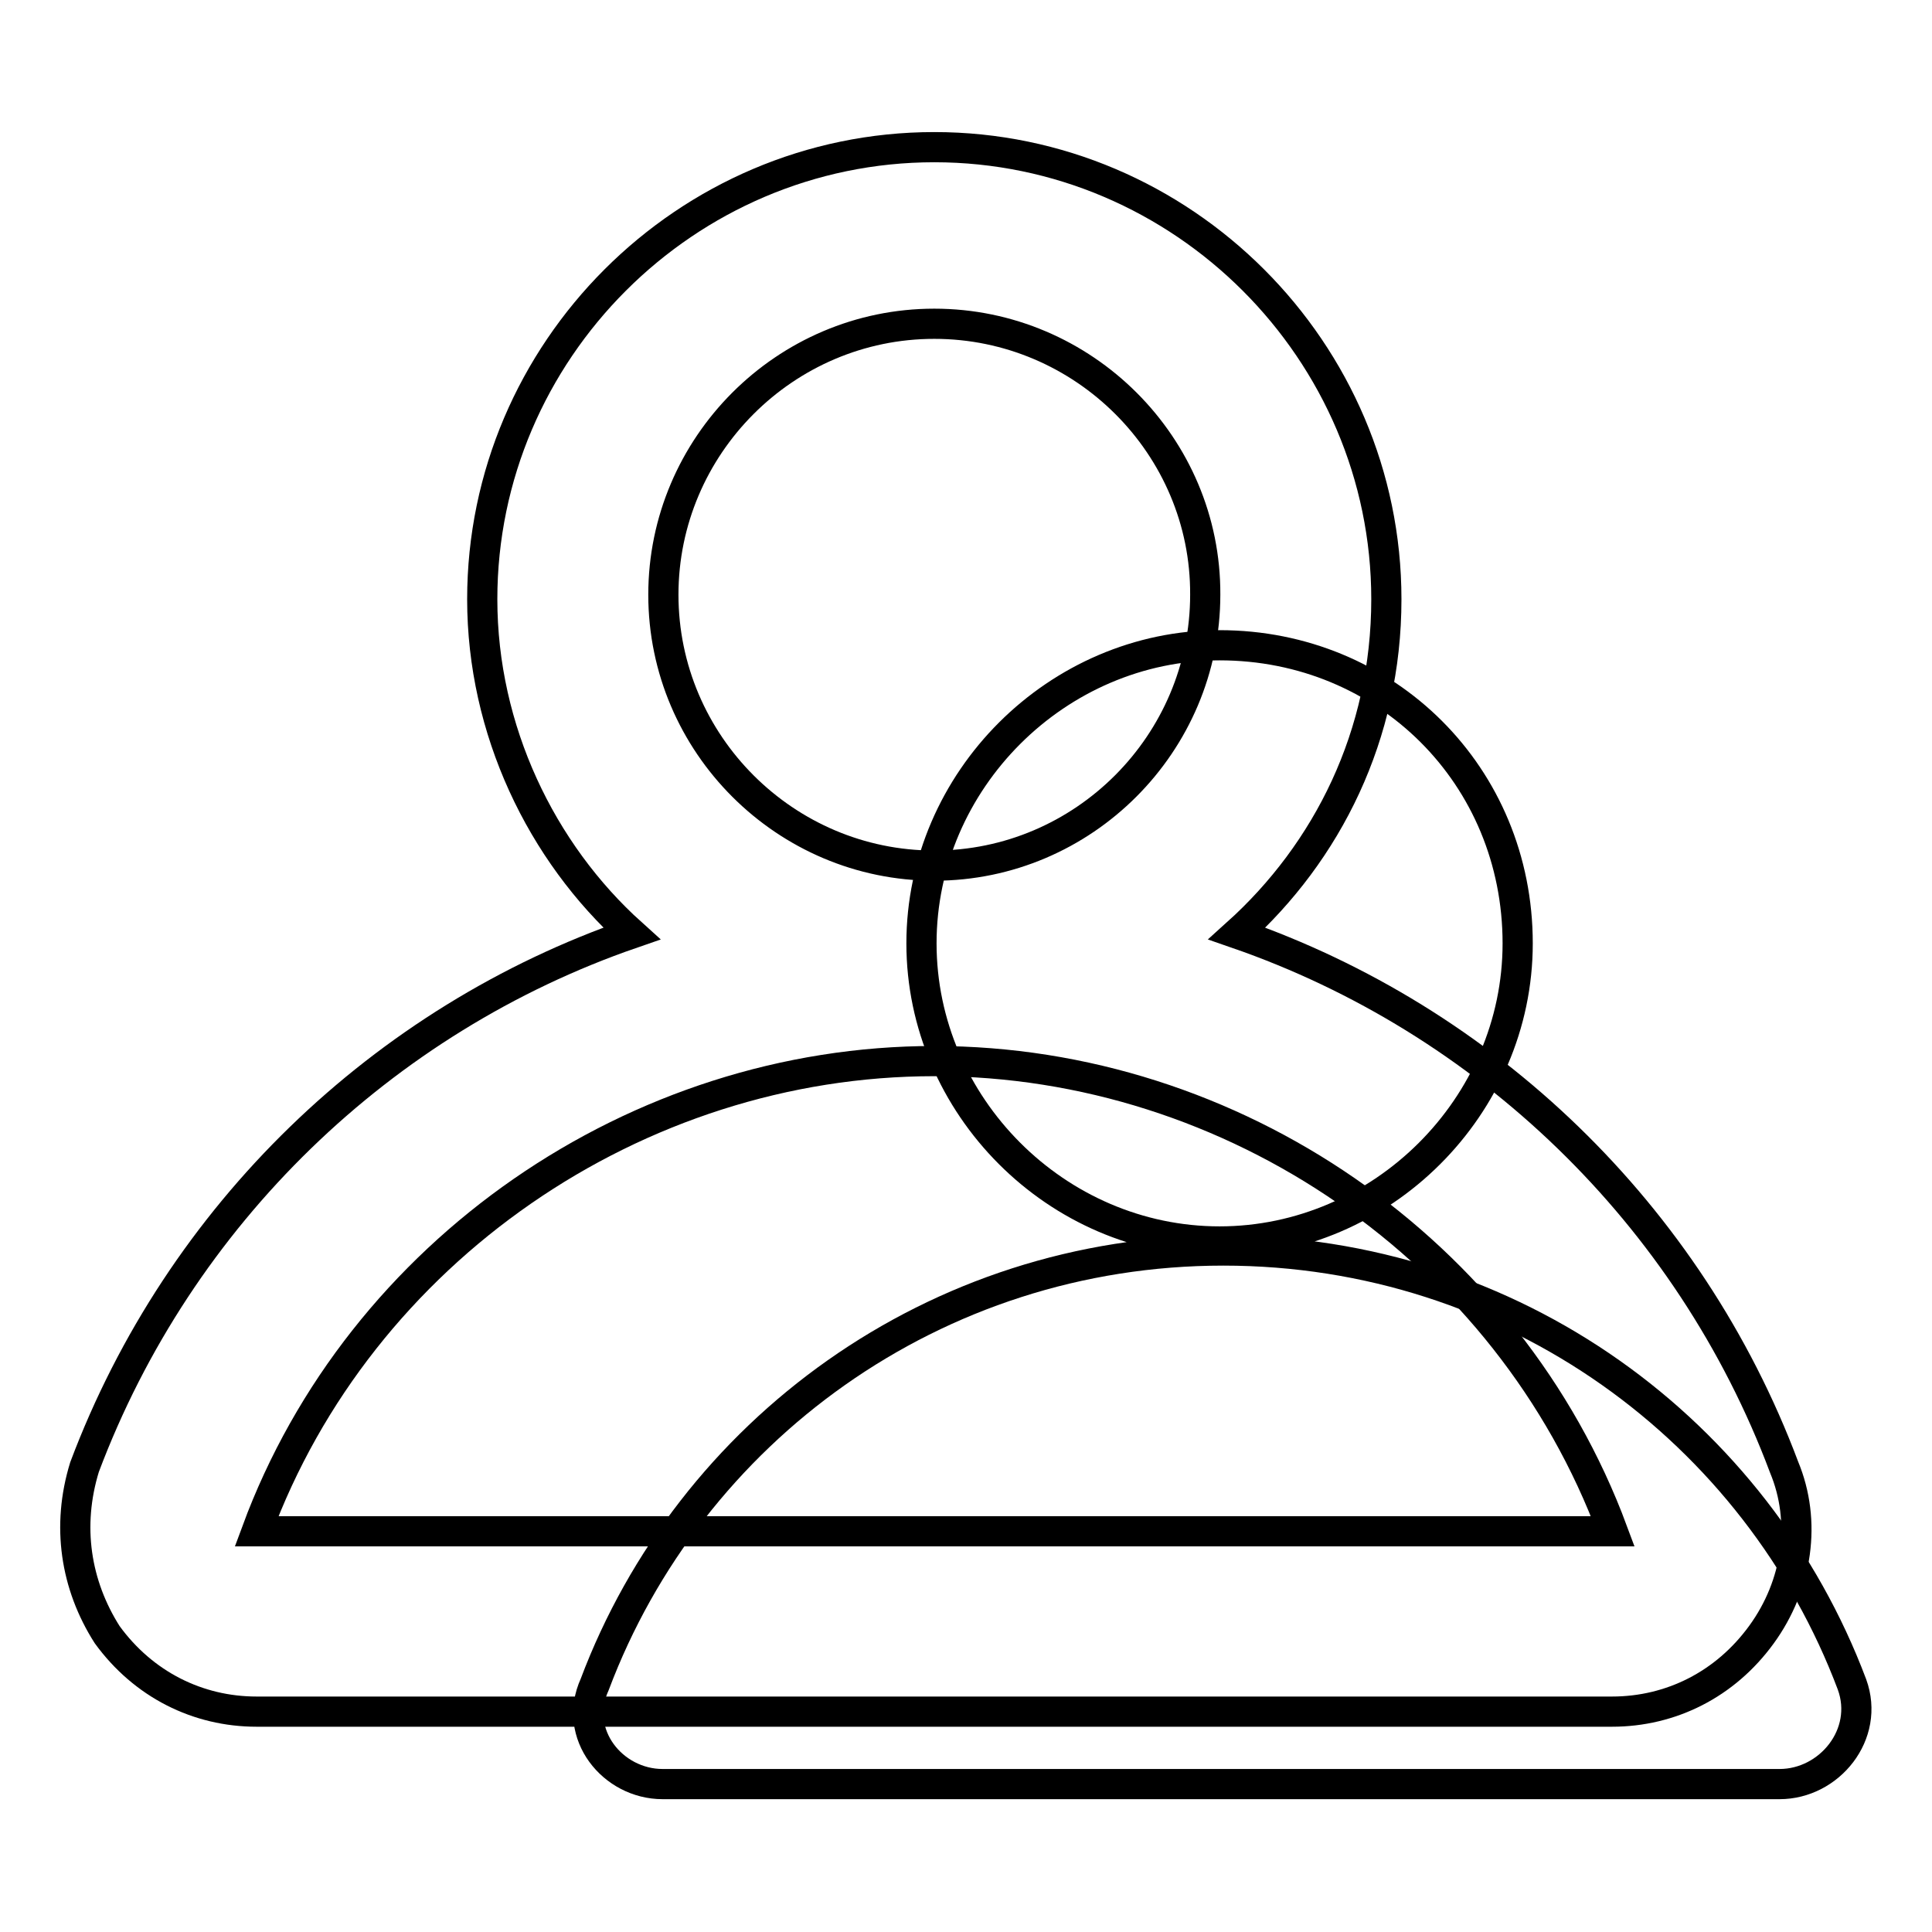 <?xml version="1.0" encoding="utf-8"?>
<!-- Svg Vector Icons : http://www.onlinewebfonts.com/icon -->
<!DOCTYPE svg PUBLIC "-//W3C//DTD SVG 1.1//EN" "http://www.w3.org/Graphics/SVG/1.1/DTD/svg11.dtd">
<svg version="1.1" xmlns="http://www.w3.org/2000/svg" xmlns:xlink="http://www.w3.org/1999/xlink" x="0px" y="0px" viewBox="0 0 256 256" enable-background="new 0 0 256 256" xml:space="preserve">
<g> <path stroke-width="4" fill-opacity="0" stroke="#000000"  d="M201.1,125c0,21.6-18,39.5-39.5,39.5c-21.6,0-39.5-18-39.5-39.5c0-21.6,18-39.5,39.5-39.5 C183.7,85.5,201.1,102.8,201.1,125z M235.8,236.4c6.6,0,12-6.6,9.6-13.2c-12.6-33.5-44.9-57.5-83.3-57.5c-38.3,0-70.7,24-83.3,57.5 c-3,6.6,2.4,13.2,9,13.2H235.8L235.8,236.4z"/> <path stroke-width="4" fill-opacity="0" stroke="#000000"  d="M34,226.8c-7.8,0-15-3.6-19.8-10.2c-4.2-6.6-5.4-14.4-3-22.2c12.6-33.5,39.5-59.3,72.5-70.7 c-12-10.8-19.8-27-19.8-44.3c0-32.9,27-59.9,59.9-59.9s59.9,27,59.9,59.9c0,18-7.8,33.5-19.8,44.3c32.9,11.4,59.9,37.1,72.5,70.7 c3,7.2,1.8,15.6-3,22.2c-4.8,6.6-12,10.2-19.8,10.2H34z M123.8,140.6c-39.5,0-76.1,25.2-89.8,62.3h179.7 C199.9,165.7,163.4,140.6,123.8,140.6L123.8,140.6z M123.8,42.9c-19.8,0-35.9,16.2-35.9,35.9c0,19.8,16.2,35.9,35.9,35.9 c19.8,0,35.9-16.2,35.9-35.9C159.8,59.1,143.6,42.9,123.8,42.9z"/></g>
</svg>
